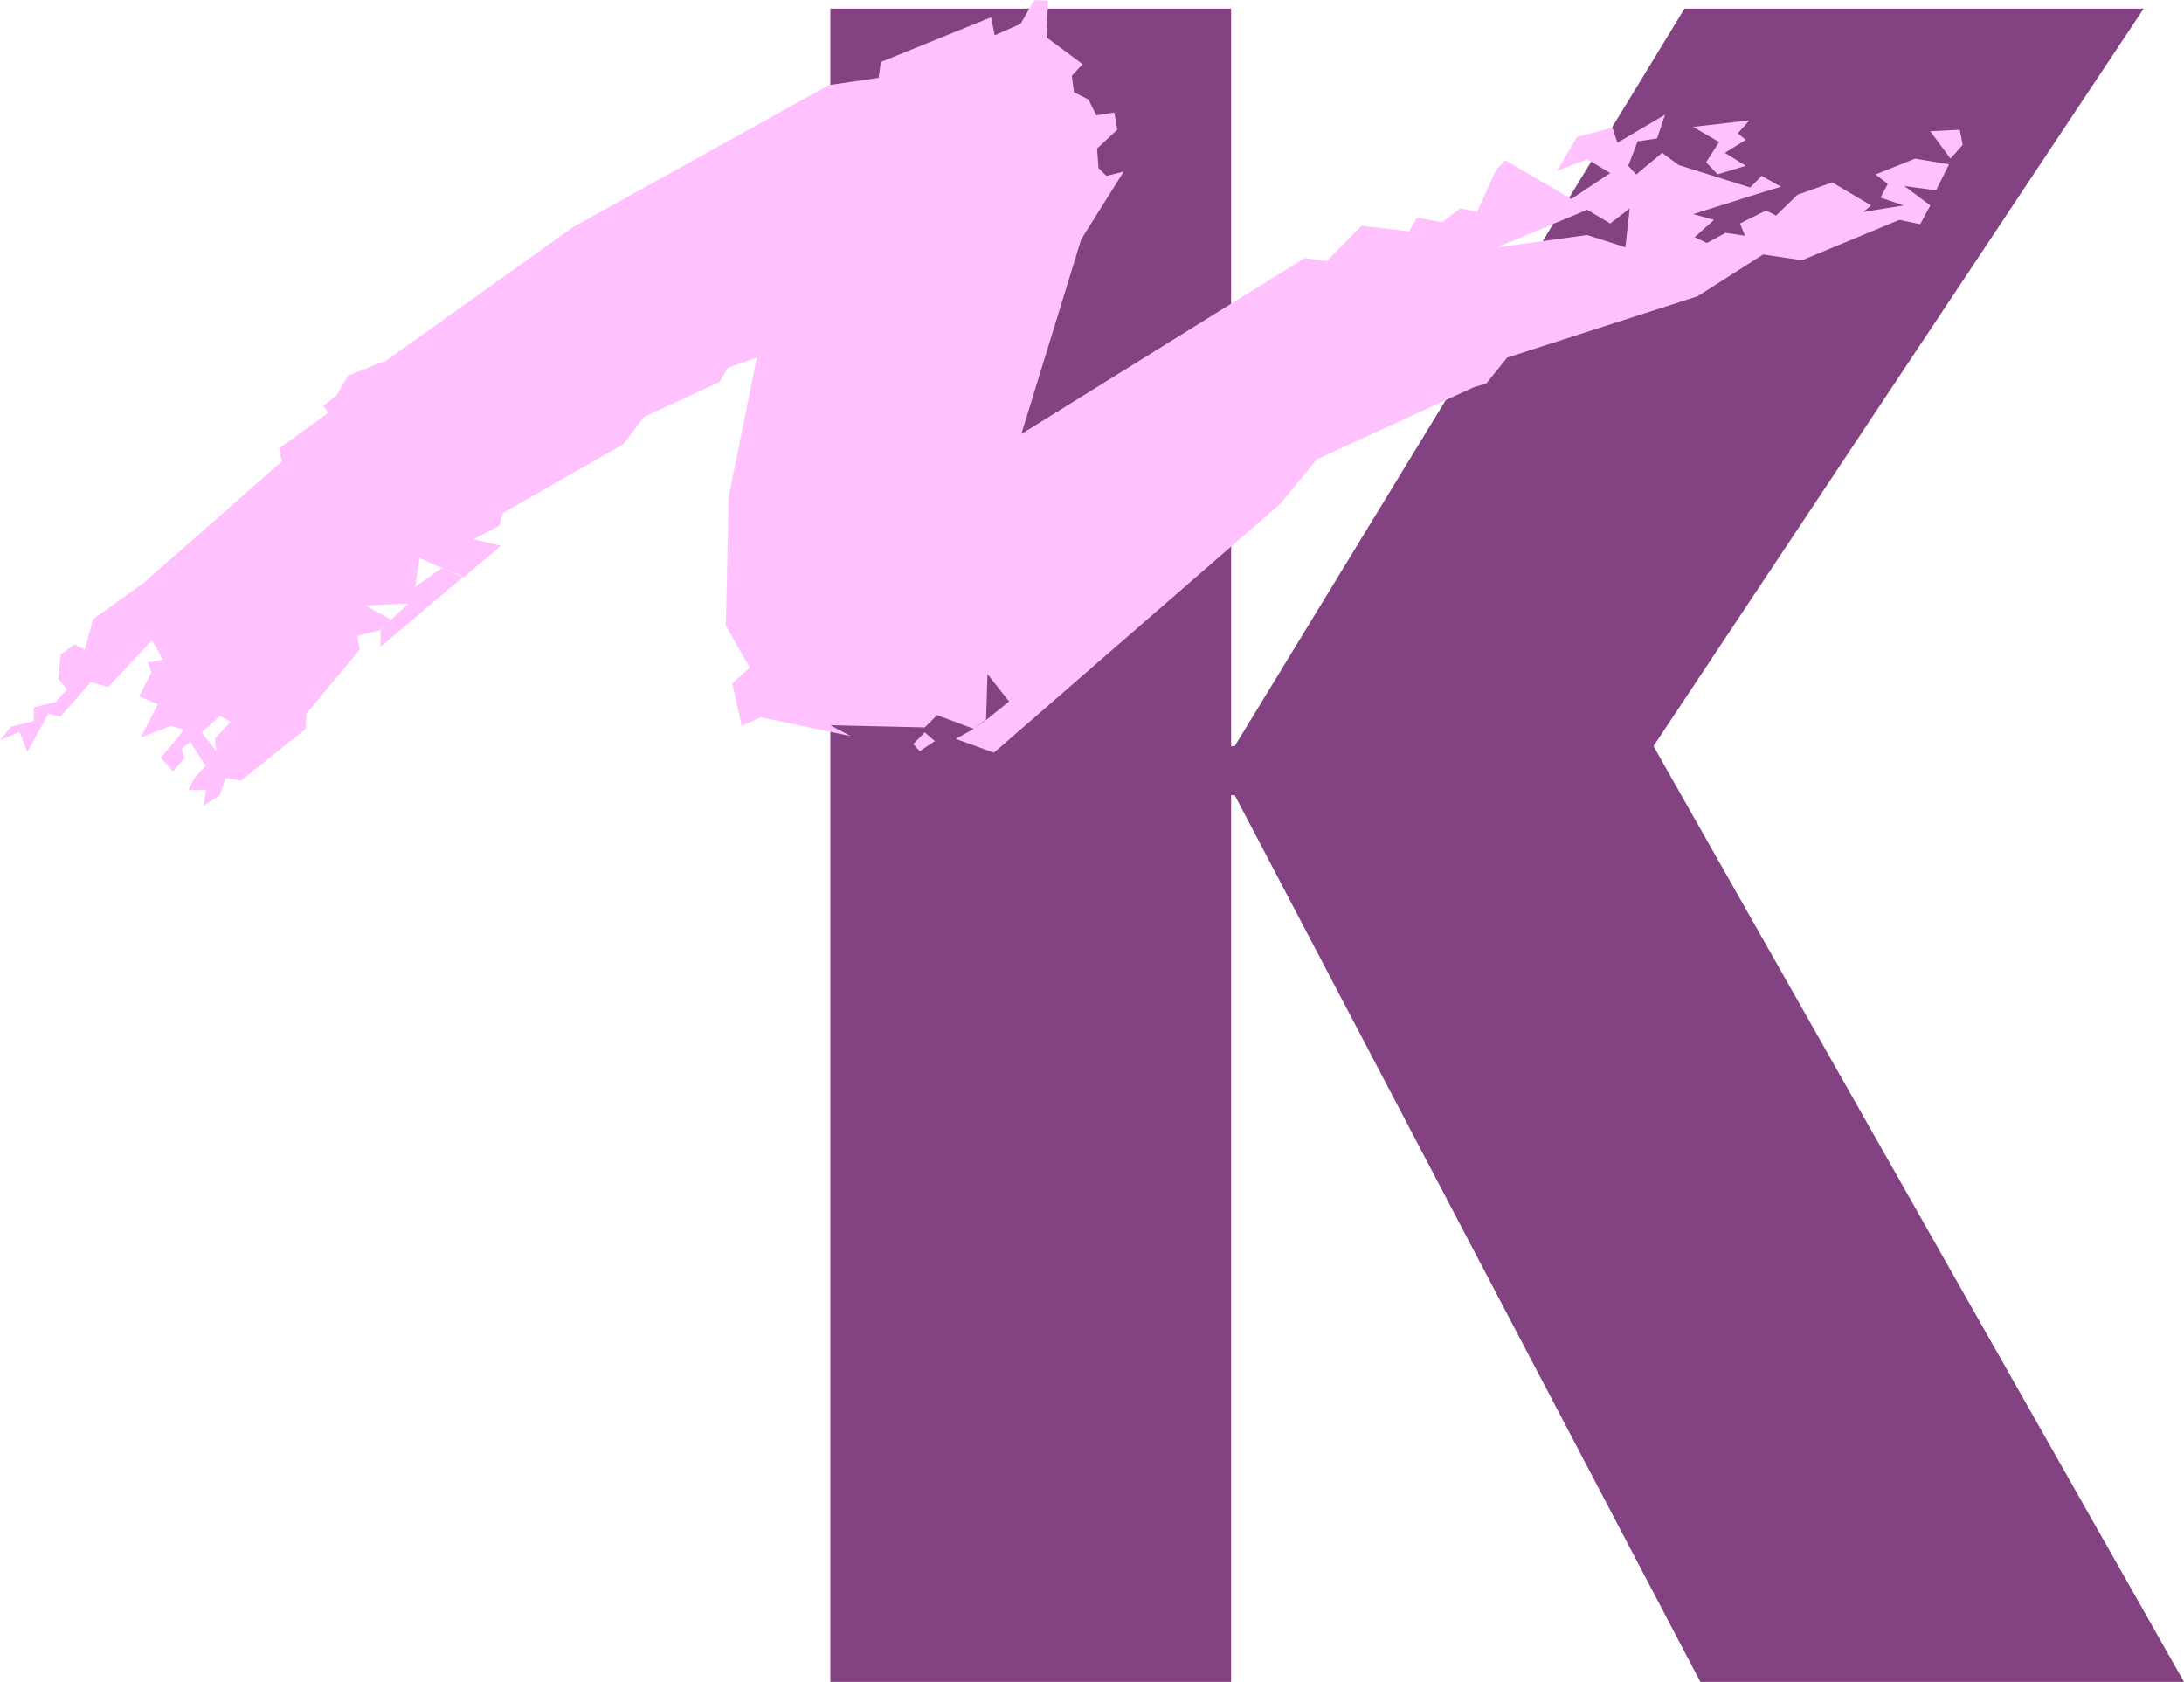 <?xml version="1.0" encoding="UTF-8" standalone="no"?>
<svg
   version="1.0"
   width="129.553mm"
   height="99.749mm"
   id="svg5"
   sodipodi:docname="Stroke K.wmf"
   xmlns:inkscape="http://www.inkscape.org/namespaces/inkscape"
   xmlns:sodipodi="http://sodipodi.sourceforge.net/DTD/sodipodi-0.dtd"
   xmlns="http://www.w3.org/2000/svg"
   xmlns:svg="http://www.w3.org/2000/svg">
  <sodipodi:namedview
     id="namedview5"
     pagecolor="#ffffff"
     bordercolor="#000000"
     borderopacity="0.25"
     inkscape:showpageshadow="2"
     inkscape:pageopacity="0.0"
     inkscape:pagecheckerboard="0"
     inkscape:deskcolor="#d1d1d1"
     inkscape:document-units="mm" />
  <defs
     id="defs1">
    <pattern
       id="WMFhbasepattern"
       patternUnits="userSpaceOnUse"
       width="6"
       height="6"
       x="0"
       y="0" />
  </defs>
  <path
     style="fill:#834383;fill-opacity:1;fill-rule:evenodd;stroke:none"
     d="m 186.163,1.939 h 89.85 V 167.252 h 0.808 L 377.659,1.939 H 480.598 L 370.71,167.252 489.647,377.004 H 381.214 L 276.82,178.241 h -0.808 v 198.763 h -89.85 z"
     id="path1" />
  <path
     style="fill:#ffc2ff;fill-opacity:1;fill-rule:evenodd;stroke:none"
     d="m 384.931,39.106 6.464,-1.939 -4.686,-2.909 4.686,-2.909 -1.778,-1.454 2.586,-2.909 -12.605,1.454 5.818,3.394 -2.909,4.525 2.586,2.747 v 0 z"
     id="path2" />
  <path
     style="fill:#ffc2ff;fill-opacity:1;fill-rule:evenodd;stroke:none"
     d="m 437.289,35.551 2.747,-3.07 -0.646,-3.394 -6.626,0.323 z"
     id="path3" />
  <path
     style="fill:#ffc2ff;fill-opacity:1;fill-rule:evenodd;stroke:none"
     d="m 103.909,129.277 -18.584,15.675 v -3.878 l 2.262,-2.101 4.04,-3.717 -9.696,0.485 5.656,3.07 -2.262,2.424 -5.171,1.293 0.485,3.07 -11.958,14.382 -0.162,3.394 -14.544,11.635 -3.394,-0.646 -1.293,3.878 -3.717,2.424 0.646,-3.555 h -4.04 l 1.454,-2.747 2.586,-2.909 2.262,-3.07 -0.323,-2.747 3.555,-3.878 -2.424,-1.293 -4.04,3.717 3.232,4.202 -2.424,3.232 -3.394,-5.333 -1.939,1.616 0.646,2.101 -2.586,2.909 -2.747,-3.07 3.717,-4.363 1.454,-1.939 -2.909,-0.808 -6.787,2.586 3.878,-7.433 -4.202,-1.778 2.747,-5.333 -0.808,-2.262 3.394,-0.646 -2.424,-4.363 -9.858,10.504 -3.878,-1.131 -6.787,7.757 -2.747,-0.646 -4.686,8.565 -1.778,-4.525 L 0,165.959 l 2.424,-3.07 5.171,-1.293 v -3.07 l 4.848,-1.131 2.586,-2.909 -1.939,-2.262 0.485,-5.494 3.07,-2.262 2.424,1.131 1.778,-6.787 11.474,-8.241 30.866,-27.148 -0.646,-2.909 10.989,-7.918 -0.97,-1.616 2.909,-2.424 2.586,-4.363 8.565,-3.394 41.854,-29.895 57.368,-31.834 11.15,-1.616 0.485,-3.555 24.725,-10.019 0.808,4.04 5.818,-2.586 L 231.896,0 l 3.07,0.162 -0.323,8.241 8.08,5.979 -2.424,2.586 0.485,3.717 3.232,1.616 1.778,3.555 4.04,-0.646 0.646,3.878 -4.525,4.202 0.323,4.363 1.778,1.778 3.878,-0.97 -9.534,15.19 -13.413,43.631 63.509,-39.43 5.01,0.646 7.757,-7.918 10.666,1.293 1.778,-3.07 5.656,0.97 4.04,-3.07 3.717,0.808 4.202,-9.211 2.101,-2.424 14.867,8.726 3.555,2.424 -20.2,8.403 20.2,-2.747 8.565,2.747 0.97,-8.726 -4.363,3.394 -5.171,-3.07 -3.555,-2.424 8.726,-5.817 -5.171,-3.07 -6.787,2.586 4.525,-7.595 7.918,-2.101 1.131,3.394 10.666,-6.302 -1.778,5.333 -4.363,0.646 -2.101,5.494 1.778,1.939 5.818,-4.848 3.717,2.747 15.998,5.009 2.586,-2.586 4.363,2.424 -2.747,0.808 -16.968,5.333 4.686,1.293 -4.363,3.878 2.747,1.293 4.202,-2.262 4.363,0.646 -1.131,-2.747 5.818,-2.909 2.262,1.131 4.848,-4.686 7.757,-2.747 8.726,5.171 -1.778,1.454 9.05,-1.454 -5.171,-1.778 1.616,-3.07 -2.747,-2.101 8.888,-3.555 7.595,1.293 -2.909,5.817 -7.11,-0.97 5.818,4.363 -2.262,4.202 -4.686,-0.97 -21.816,9.049 -8.726,-1.293 -14.706,9.373 -42.662,13.736 -4.686,5.817 -2.747,0.808 -35.229,16.16 -8.242,10.019 -64.155,55.751 -8.565,-3.07 4.04,-2.262 2.909,-2.101 5.01,-4.04 -4.848,-6.141 -0.323,10.181 -2.747,2.101 -8.242,-3.07 -2.747,2.747 -21.17,-0.485 4.525,2.424 -20.2,-4.202 -4.202,1.939 -2.101,-9.534 3.878,-3.555 -5.333,-9.373 0.646,-28.926 6.302,-31.188 -6.464,2.262 -1.939,3.232 -16.806,7.757 -4.686,6.141 -27.149,15.513 -0.646,2.747 -5.818,3.07 6.141,1.454 -8.403,7.11 -4.848,-2.101 -5.01,-2.262 -0.97,6.464 5.979,-4.202 4.848,1.939 z"
     id="path4" />
  <path
     style="fill:#ffc2ff;fill-opacity:1;fill-rule:evenodd;stroke:none"
     d="m 206.201,168.383 3.394,-2.262 -2.262,-1.939 -2.586,2.586 z"
     id="path5" />
</svg>
